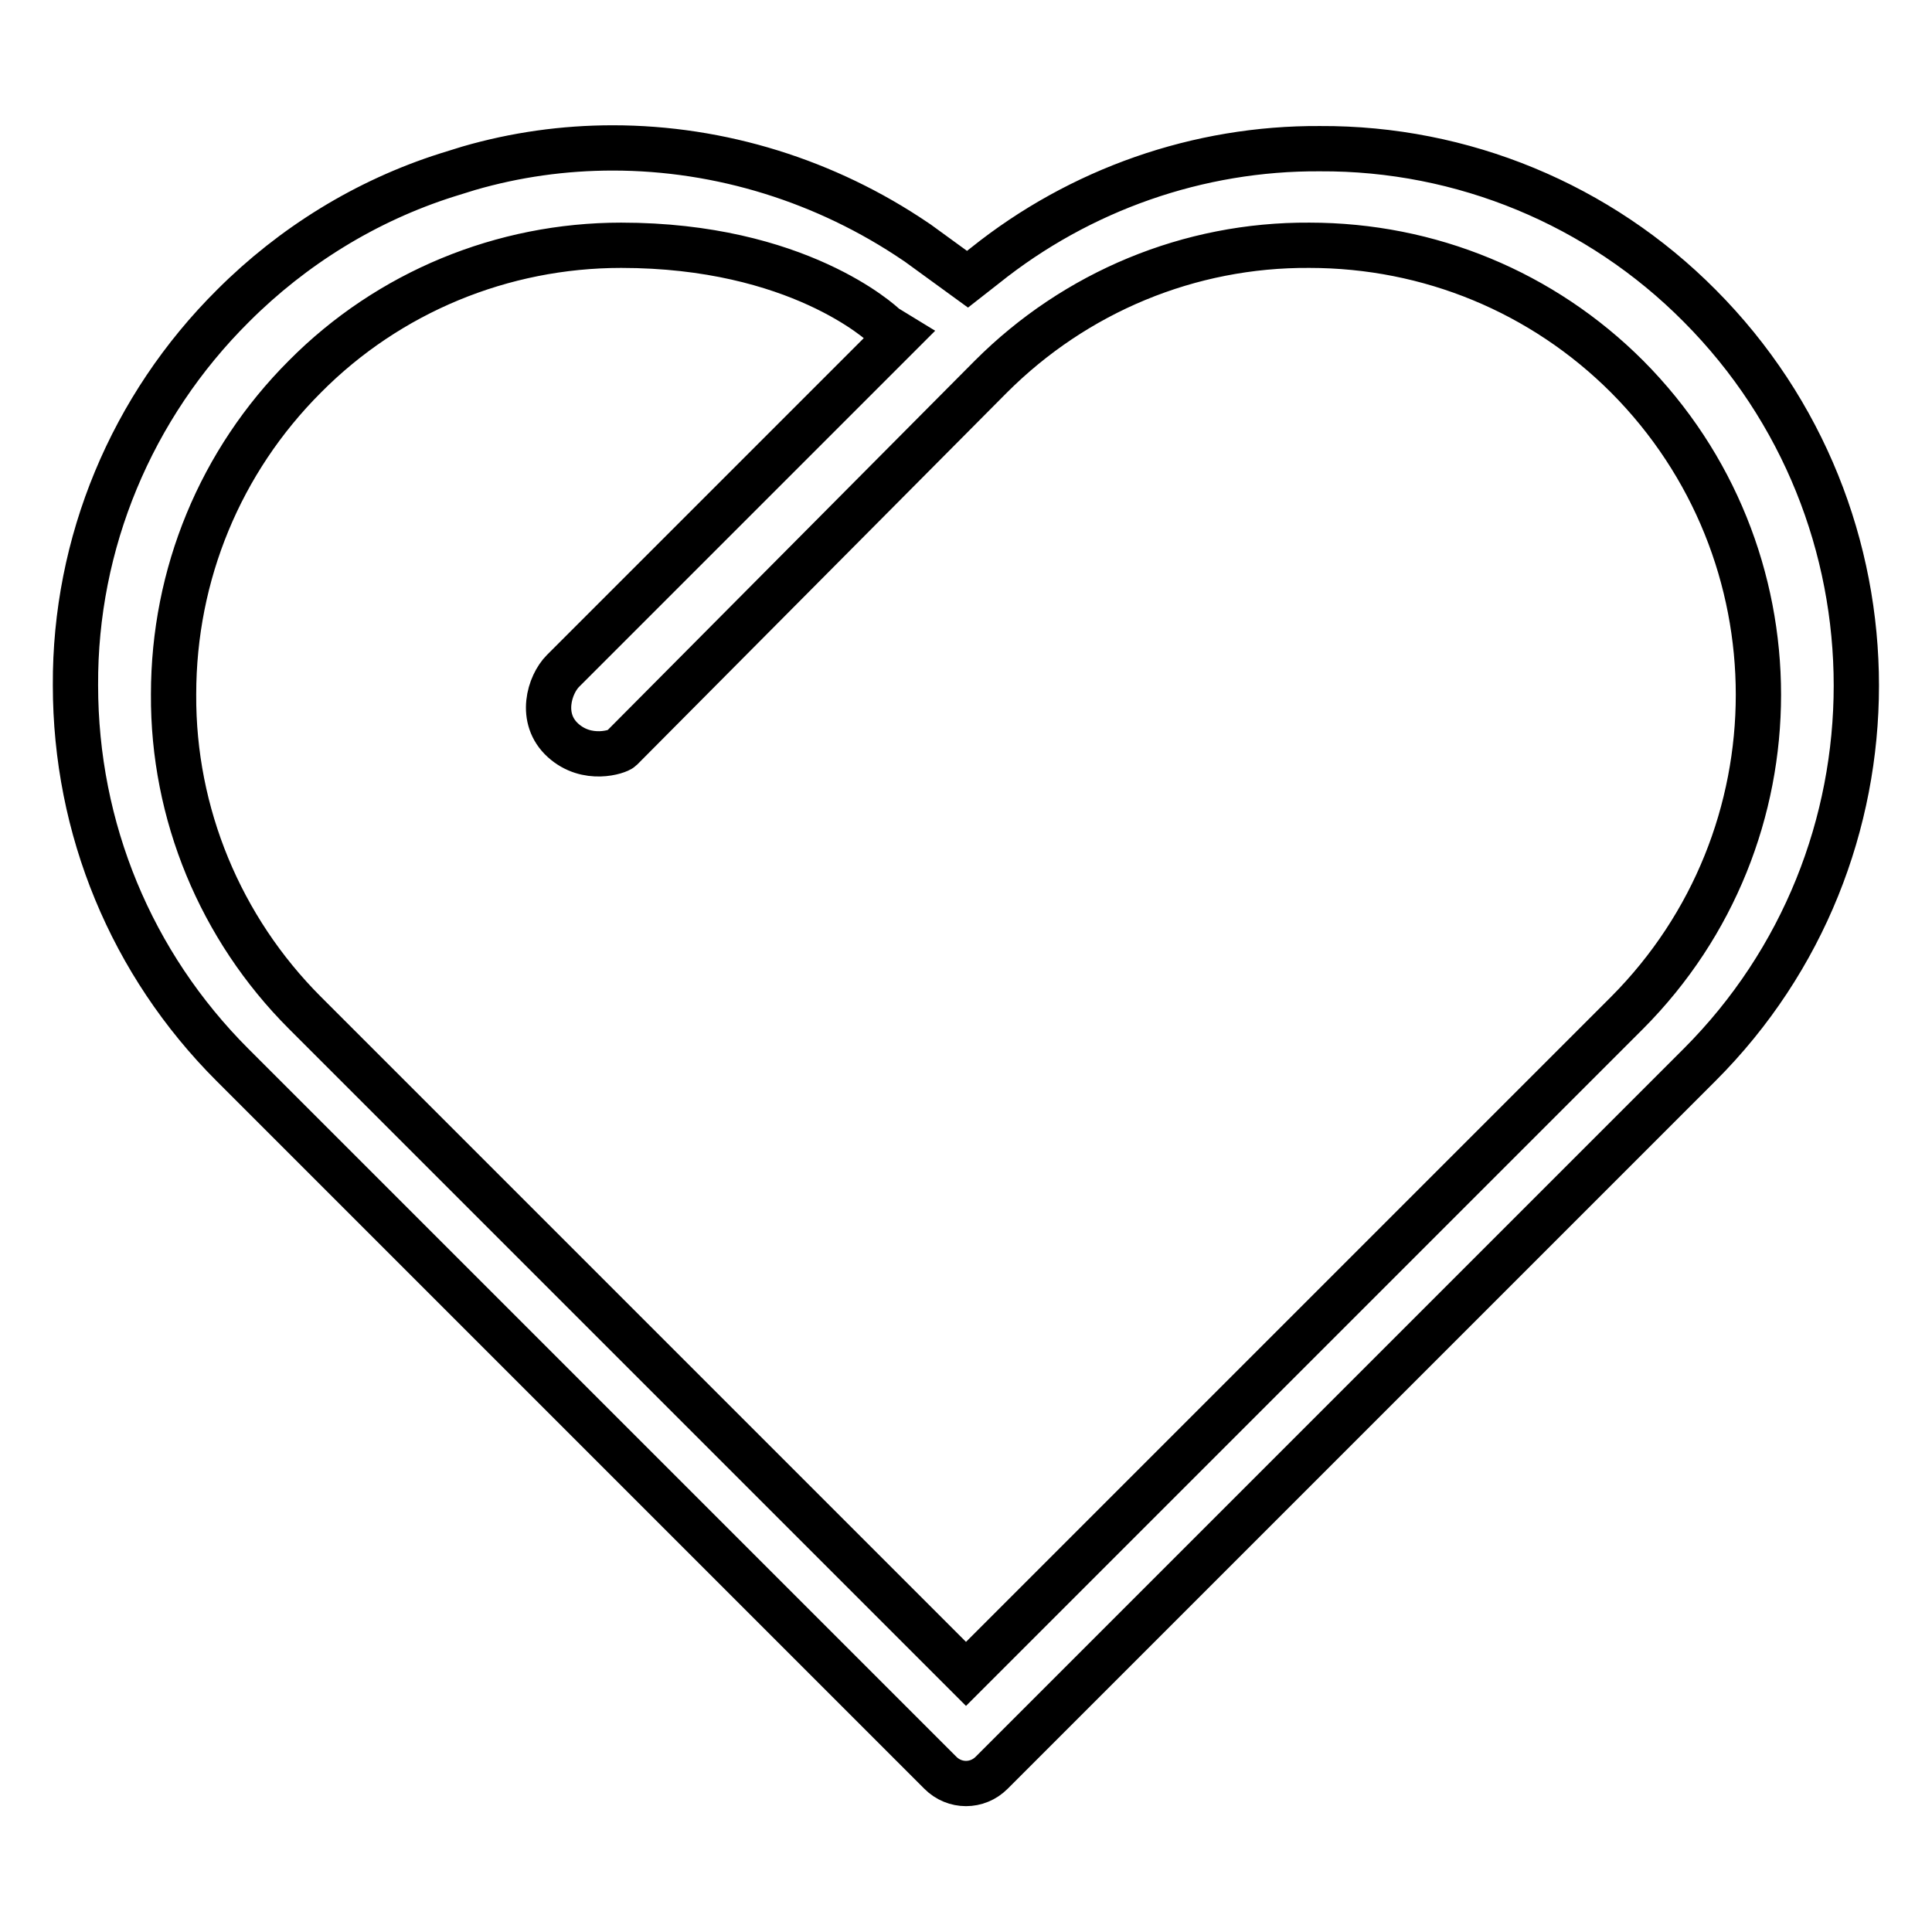 <?xml version="1.0" encoding="utf-8"?>
<!-- Svg Vector Icons : http://www.onlinewebfonts.com/icon -->
<!DOCTYPE svg PUBLIC "-//W3C//DTD SVG 1.1//EN" "http://www.w3.org/Graphics/SVG/1.1/DTD/svg11.dtd">
<svg version="1.1" xmlns="http://www.w3.org/2000/svg" xmlns:xlink="http://www.w3.org/1999/xlink" x="0px" y="0px" viewBox="0 0 256 256" enable-background="new 0 0 256 256" xml:space="preserve">
<g> <path stroke-width="6" fill-opacity="0" stroke="#000000"  d="M225.2,40.5c-13.3-13.4-31.4-20.9-50.3-20.8c-16.1-0.1-31.8,5.4-44.4,15.5l-2.3,1.8l-6.6-4.8l-0.3-0.2 C109.5,24,95.5,19.6,81.2,19.6c-6.5,0-12.9,0.9-19.1,2.7l-2.9,0.9c-10.7,3.4-20.4,9.4-28.3,17.3C17.4,53.9,9.9,72,10,90.8 c0,19,7.4,36.9,20.8,50.3l93.8,93.8c1.9,1.9,4.9,1.9,6.8,0c0,0,0,0,0,0l93.8-93.8C252.9,113.4,252.9,68.3,225.2,40.5L225.2,40.5z  M128,221.8l-87.6-87.6C29.2,123,22.9,107.8,23,92c0-15.9,6.2-30.9,17.4-42.1c11.1-11.2,26.2-17.4,41.9-17.4 c23.4,0,34.5,10.3,35,10.8l1.8,1.1L74.6,88.9c-1.8,1.8-3.2,6.3,0,9.2c3.2,2.9,7.3,1.5,7.7,1.1l49-49.3 c11.2-11.2,26.3-17.5,42.2-17.4c15.9,0,30.9,6.2,42.1,17.4c23.2,23.3,23.2,61,0,84.3L128,221.8L128,221.8z"/></g>
</svg>